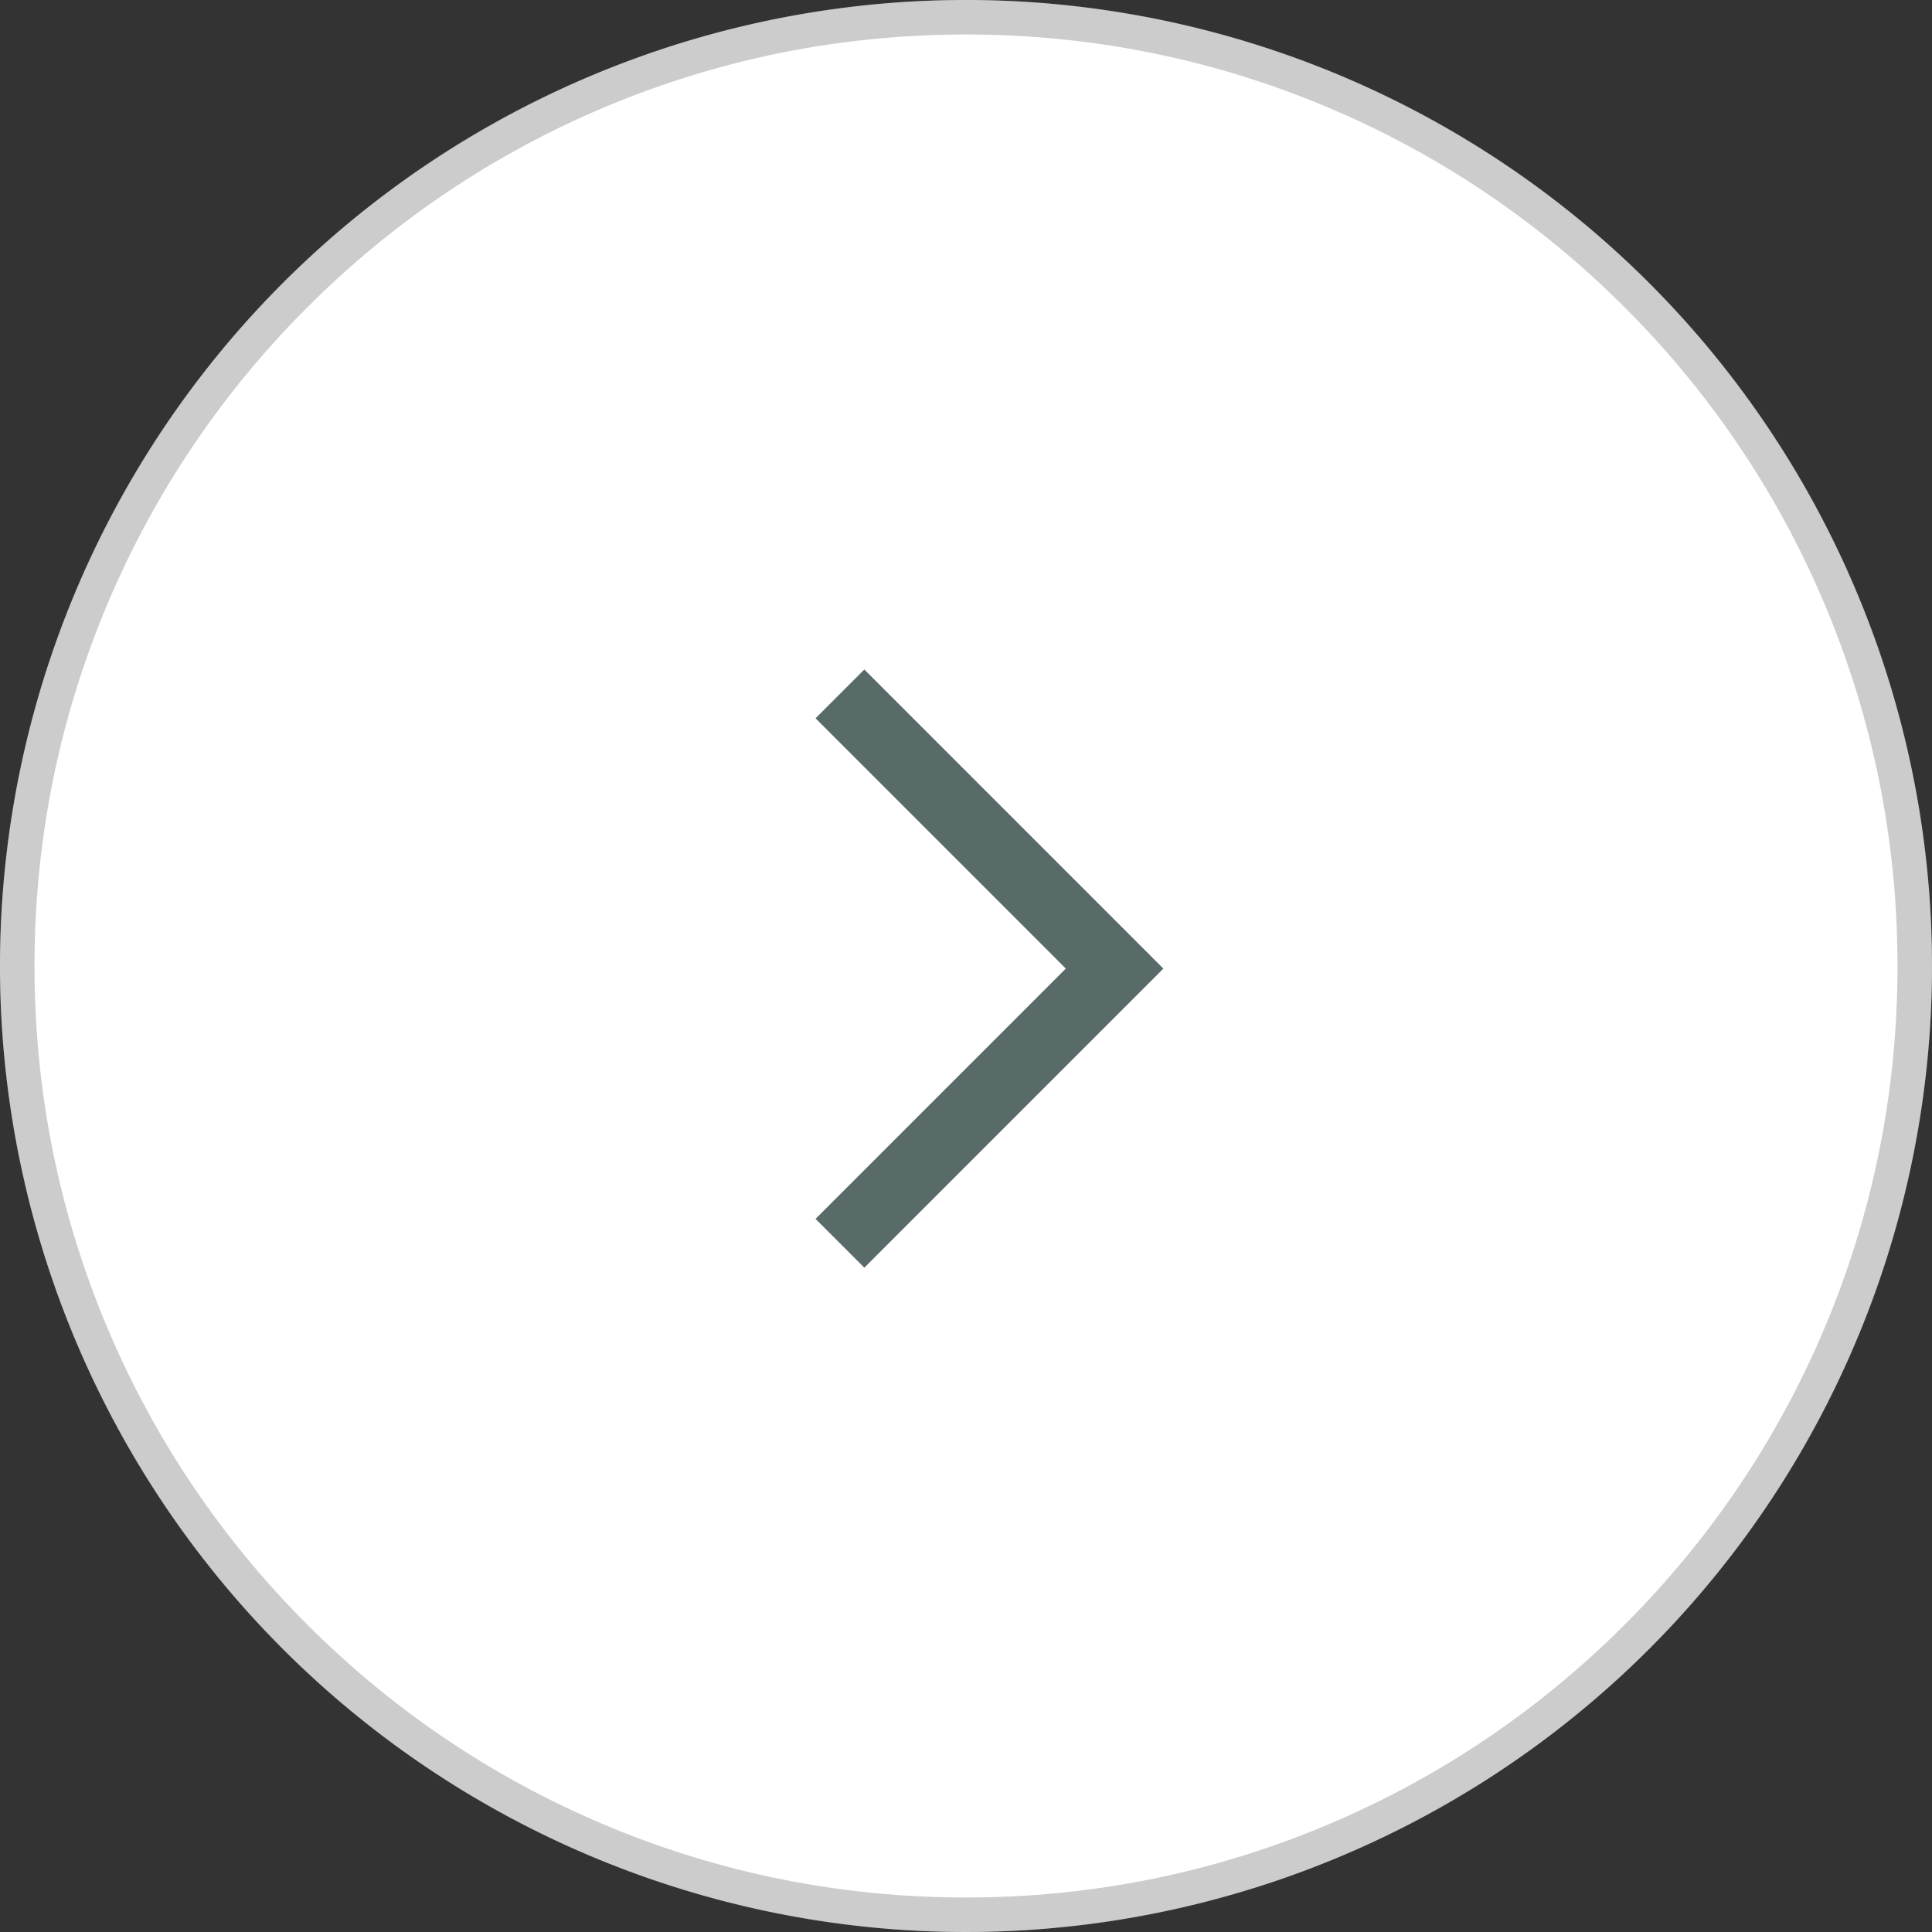 <svg xmlns="http://www.w3.org/2000/svg" width="56" height="56" viewBox="0 0 56 56">
  <rect x="0" y="0" width="56" height="56" fill="#333333" stroke="none"/>
  <g id="グループ_4223" data-name="グループ 4223" transform="translate(-4.648 -7775.217)">
    <g id="グループ_4221" data-name="グループ 4221">
      <g id="パス_782" data-name="パス 782" transform="translate(4.648 7775.217)" fill="#fff">
        <path d="M28,0A28,28,0,1,1,0,28,28,28,0,0,1,28,0Z" stroke="none"/>
        <path d="M 28 1 C 24.355 1 20.819 1.714 17.491 3.121 C 14.276 4.481 11.388 6.428 8.908 8.908 C 6.428 11.388 4.481 14.276 3.121 17.491 C 1.714 20.819 1 24.355 1 28 C 1 31.645 1.714 35.181 3.121 38.509 C 4.481 41.724 6.428 44.612 8.908 47.092 C 11.388 49.572 14.276 51.519 17.491 52.879 C 20.819 54.286 24.355 55 28 55 C 31.645 55 35.181 54.286 38.509 52.879 C 41.724 51.519 44.612 49.572 47.092 47.092 C 49.572 44.612 51.519 41.724 52.879 38.509 C 54.286 35.181 55 31.645 55 28 C 55 24.355 54.286 20.819 52.879 17.491 C 51.519 14.276 49.572 11.388 47.092 8.908 C 44.612 6.428 41.724 4.481 38.509 3.121 C 35.181 1.714 31.645 1 28 1 M 28 0 C 43.464 0 56 12.536 56 28 C 56 43.464 43.464 56 28 56 C 12.536 56 0 43.464 0 28 C 0 12.536 12.536 0 28 0 Z" stroke="none" fill="rgba(0,0,0,0.2)"/>
      </g>
      <path id="パス_10" data-name="パス 10" d="M7.961,0,0,7.962l7.961,7.962" transform="translate(36.955 7811.254) rotate(180)" fill="none" stroke="#596b69" stroke-width="2"/>
    </g>
  </g>
</svg>
